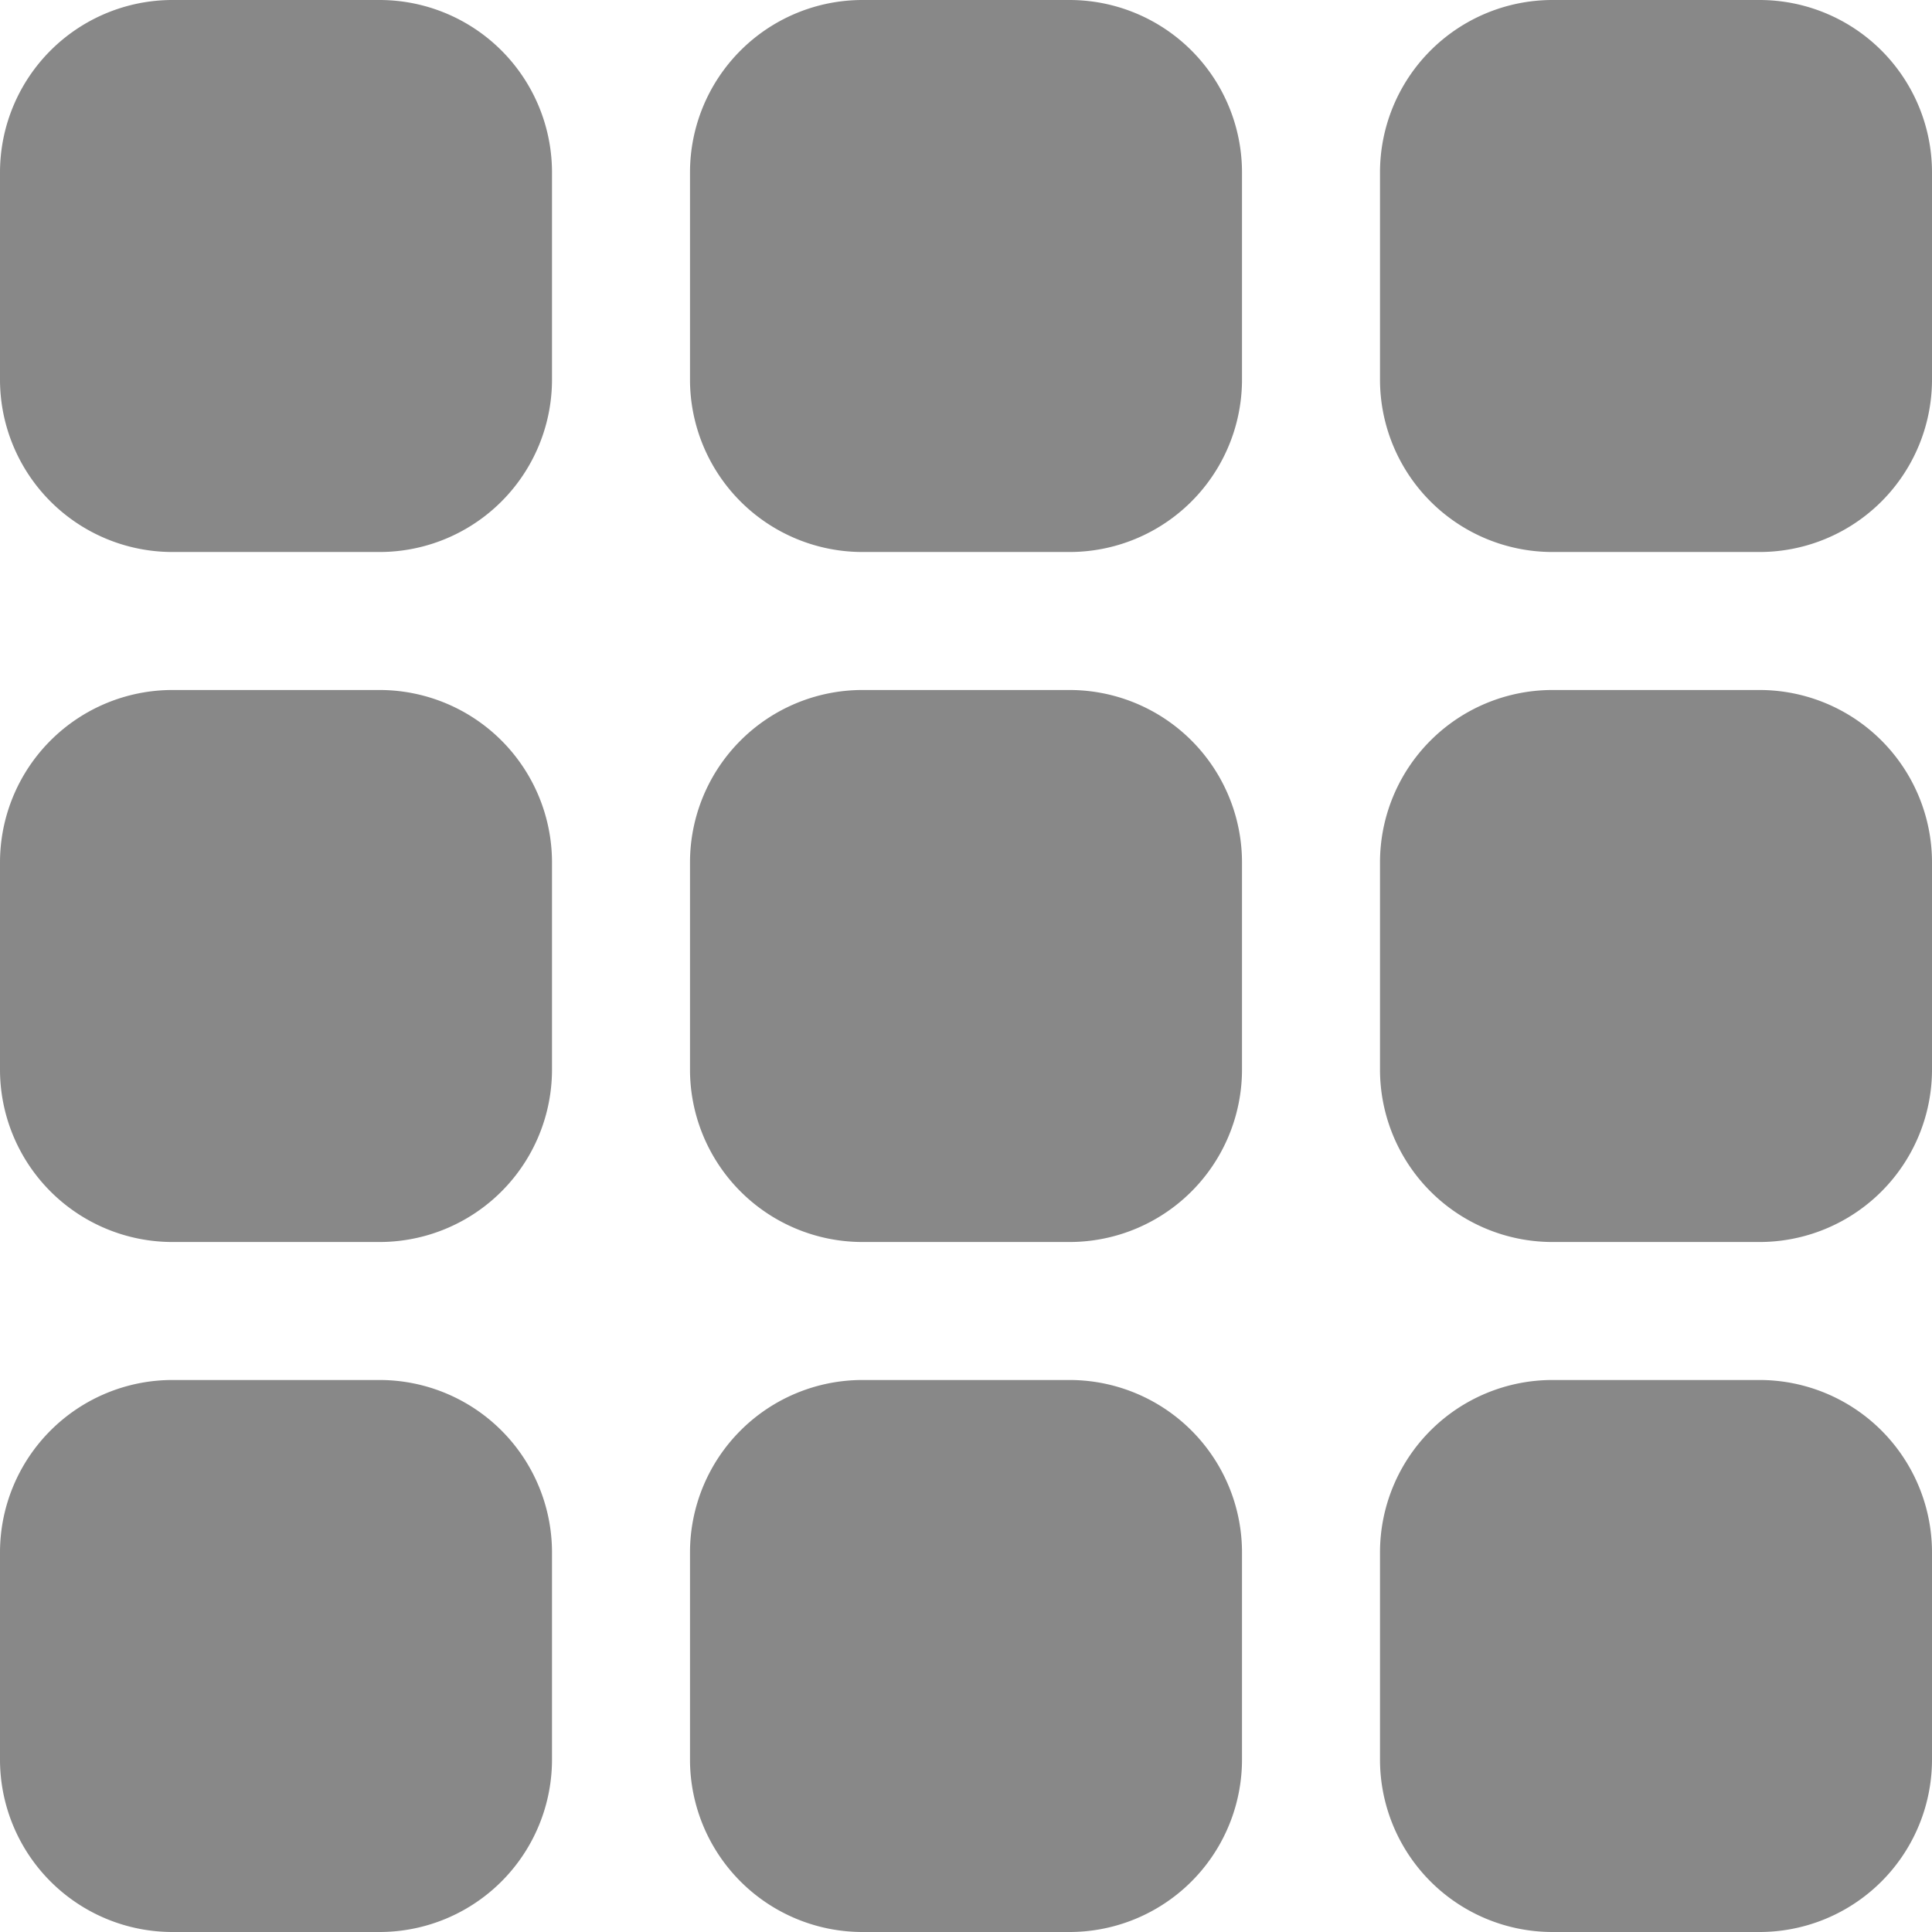 <svg xmlns="http://www.w3.org/2000/svg" width="14" height="14" viewBox="0 0 14 14">
  <path id="Path_61" data-name="Path 61" d="M0,33.25A1.25,1.25,0,0,1,1.25,32h1.5A1.25,1.25,0,0,1,4,33.25v1.5A1.25,1.25,0,0,1,2.75,36H1.25A1.25,1.25,0,0,1,0,34.75Zm0,5A1.25,1.25,0,0,1,1.25,37h1.5A1.25,1.25,0,0,1,4,38.25v1.5A1.25,1.25,0,0,1,2.75,41H1.25A1.25,1.25,0,0,1,0,39.75Zm4,6.5A1.25,1.25,0,0,1,2.75,46H1.25A1.25,1.25,0,0,1,0,44.75v-1.5A1.25,1.25,0,0,1,1.25,42h1.5A1.25,1.25,0,0,1,4,43.25Zm1-11.5A1.25,1.25,0,0,1,6.25,32h1.5A1.25,1.25,0,0,1,9,33.25v1.5A1.25,1.25,0,0,1,7.75,36H6.25A1.25,1.25,0,0,1,5,34.75Zm4,6.5A1.25,1.25,0,0,1,7.75,41H6.25A1.25,1.25,0,0,1,5,39.75v-1.5A1.25,1.25,0,0,1,6.25,37h1.5A1.25,1.25,0,0,1,9,38.25Zm-4,3.5A1.25,1.25,0,0,1,6.25,42h1.5A1.25,1.25,0,0,1,9,43.25v1.5A1.25,1.25,0,0,1,7.75,46H6.25A1.25,1.25,0,0,1,5,44.75Zm9-8.5A1.25,1.25,0,0,1,12.75,36h-1.5A1.25,1.25,0,0,1,10,34.75v-1.5A1.25,1.25,0,0,1,11.25,32h1.5A1.25,1.25,0,0,1,14,33.25Zm-4,3.5A1.25,1.25,0,0,1,11.25,37h1.5A1.25,1.25,0,0,1,14,38.25v1.5A1.25,1.25,0,0,1,12.75,41h-1.5A1.25,1.25,0,0,1,10,39.75Zm4,6.5A1.25,1.25,0,0,1,12.75,46h-1.5A1.25,1.25,0,0,1,10,44.75v-1.5A1.25,1.25,0,0,1,11.25,42h1.5A1.25,1.25,0,0,1,14,43.25Z" transform="translate(0 -32)" fill="#888"/>
</svg>
